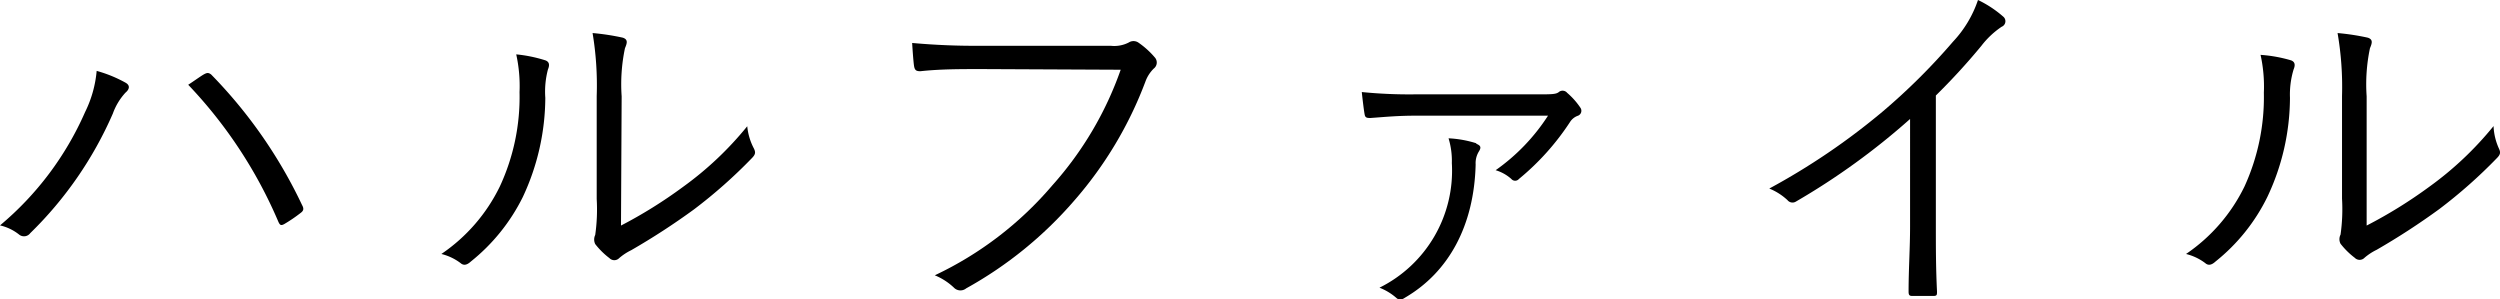 <svg xmlns="http://www.w3.org/2000/svg" viewBox="0 0 151.29 18.1" class="[classname]"><g id="Layer_2" data-name="Layer 2"><g id="文字イラスト"><path d="M5.15,6.78a7,7,0,0,0,.7-2.49A7.89,7.89,0,0,1,7.59,5c.31.17.24.41,0,.61a3.73,3.73,0,0,0-.76,1.26,22.86,22.86,0,0,1-5,7.24.47.47,0,0,1-.68.08A2.9,2.9,0,0,0,0,13.64,18.75,18.75,0,0,0,5.15,6.78Zm7.17-2.27c.2-.11.29-.13.46,0a29,29,0,0,1,5.5,7.9c.11.2.11.33-.08.47a9,9,0,0,1-1,.68c-.2.11-.26.06-.35-.13a27.8,27.8,0,0,0-5.46-8.3C11.73,4.91,12.1,4.64,12.32,4.51Z"/><path d="M33,3.65c.25.09.27.29.16.55A5.25,5.25,0,0,0,33,5.92a14.28,14.28,0,0,1-1.36,6,11.58,11.58,0,0,1-3.15,3.91c-.24.22-.44.25-.62.09a3.2,3.2,0,0,0-1.16-.55,10.46,10.46,0,0,0,3.54-4.09,12.83,12.83,0,0,0,1.19-5.7,8.87,8.87,0,0,0-.2-2.29A8.56,8.56,0,0,1,33,3.65Zm4.58,10a28.18,28.18,0,0,0,3.74-2.33,20.24,20.24,0,0,0,3.9-3.68A3.63,3.63,0,0,0,45.63,9c.09.2.11.33-.13.57A30.11,30.11,0,0,1,42,12.67a42.22,42.22,0,0,1-3.8,2.47,3.34,3.34,0,0,0-.73.48.41.41,0,0,1-.59,0,4.62,4.62,0,0,1-.86-.85.63.63,0,0,1,0-.55,10.92,10.92,0,0,0,.09-2.18V5.81A19.16,19.16,0,0,0,35.86,2a14.27,14.27,0,0,1,1.83.28c.33.11.26.33.13.64a10.58,10.58,0,0,0-.2,2.91Z"/><path d="M59.4,4.18c-1.3,0-2.51,0-3.7.13-.26,0-.35-.06-.39-.35s-.09-1-.11-1.36a42.17,42.17,0,0,0,4.22.17h7.79a1.91,1.91,0,0,0,1.1-.2.53.53,0,0,1,.57,0,5.09,5.09,0,0,1,1,.9.46.46,0,0,1-.06.68,2.12,2.12,0,0,0-.49.75A23.47,23.47,0,0,1,65,12.15a24,24,0,0,1-6.53,5.3.55.55,0,0,1-.75-.05,3.74,3.74,0,0,0-1.15-.74,21.22,21.22,0,0,0,7.11-5.44,20.82,20.82,0,0,0,4.14-7Z"/><path d="M85.74,7c-1.17,0-1.83.07-2.8.14-.18,0-.31,0-.35-.18s-.13-.9-.18-1.39a28.94,28.94,0,0,0,3.22.14H93c.94,0,1.18,0,1.36-.16a.36.36,0,0,1,.48.07,4.45,4.45,0,0,1,.8.9A.32.32,0,0,1,95.5,7a.93.93,0,0,0-.48.37,15.25,15.25,0,0,1-3.1,3.46.3.3,0,0,1-.46,0,2.5,2.5,0,0,0-.95-.53A11.93,11.93,0,0,0,93.68,7Zm3.6,1.7c.27.11.31.22.16.46a1.35,1.35,0,0,0-.2.79c-.09,3.7-1.63,6.52-4.27,8.06-.22.15-.37.17-.55,0a3.42,3.42,0,0,0-1-.6,7.9,7.9,0,0,0,4.38-7.54,4.67,4.67,0,0,0-.2-1.5A6.63,6.63,0,0,1,89.34,8.67Z"/><path d="M117.15,13.64c0,1.32,0,2.58.07,4,0,.2,0,.27-.22.27-.4,0-.88,0-1.28,0-.18,0-.22-.07-.22-.27,0-1.32.09-2.64.09-3.91V7.2a42.37,42.37,0,0,1-6.91,5,.39.39,0,0,1-.51-.09,3.58,3.58,0,0,0-1.1-.7,41.09,41.09,0,0,0,6.85-4.65,38,38,0,0,0,4.27-4.24A6.87,6.87,0,0,0,119.7,0a6.66,6.66,0,0,1,1.52,1,.36.36,0,0,1-.09.62,5.23,5.23,0,0,0-1.23,1.16,39.29,39.29,0,0,1-2.75,3Z"/><path d="M138.64,3.65c.25.09.27.29.16.55a5.25,5.25,0,0,0-.22,1.72,14.13,14.13,0,0,1-1.37,6,11.43,11.43,0,0,1-3.14,3.91c-.24.22-.44.25-.62.09a3.2,3.2,0,0,0-1.16-.55,10.46,10.46,0,0,0,3.54-4.09A13,13,0,0,0,137,5.61a8.87,8.87,0,0,0-.2-2.29A8.56,8.56,0,0,1,138.64,3.65Zm4.58,10A28.18,28.18,0,0,0,147,11.31a20.24,20.24,0,0,0,3.9-3.68A3.63,3.63,0,0,0,151.23,9c.09.2.11.33-.13.57a30.11,30.11,0,0,1-3.48,3.08,42.22,42.22,0,0,1-3.8,2.47,3.34,3.34,0,0,0-.73.48.41.41,0,0,1-.59,0,4.62,4.62,0,0,1-.86-.85.6.6,0,0,1,0-.55,10.92,10.92,0,0,0,.09-2.18V5.81A19.16,19.16,0,0,0,141.46,2a14.27,14.27,0,0,1,1.83.28c.33.11.26.33.13.64a10.58,10.58,0,0,0-.2,2.91Z"/></g></g></svg>